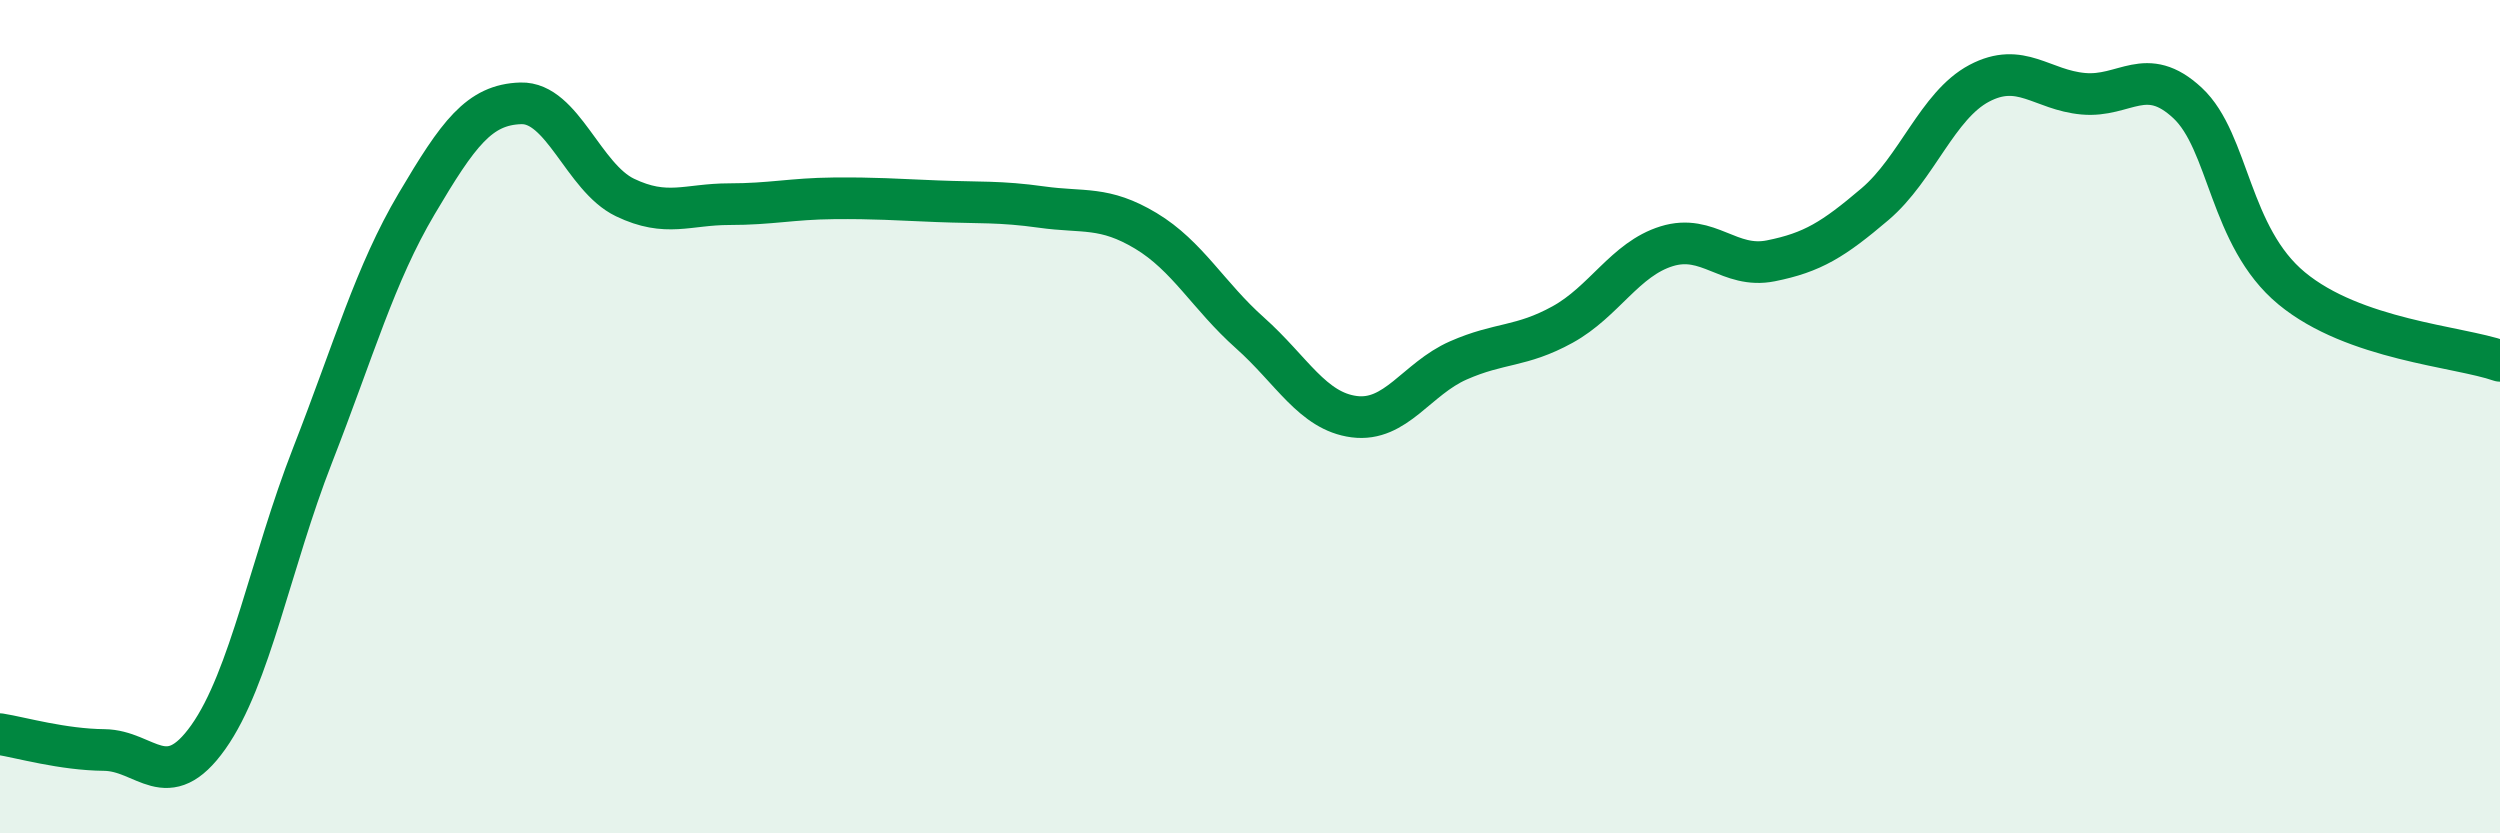 
    <svg width="60" height="20" viewBox="0 0 60 20" xmlns="http://www.w3.org/2000/svg">
      <path
        d="M 0,17.62 C 0.5,17.7 1.5,17.99 2.5,18 C 3.5,18.01 4,19.1 5,17.69 C 6,16.28 6.5,13.49 7.5,10.93 C 8.5,8.37 9,6.58 10,4.89 C 11,3.2 11.5,2.51 12.5,2.48 C 13.5,2.45 14,4.26 15,4.74 C 16,5.22 16.5,4.9 17.5,4.9 C 18.5,4.9 19,4.77 20,4.76 C 21,4.75 21.5,4.79 22.5,4.83 C 23.5,4.87 24,4.83 25,4.97 C 26,5.11 26.5,4.94 27.5,5.54 C 28.5,6.14 29,7.1 30,7.99 C 31,8.88 31.5,9.87 32.5,10 C 33.5,10.13 34,9.09 35,8.65 C 36,8.21 36.5,8.34 37.5,7.79 C 38.5,7.24 39,6.22 40,5.91 C 41,5.6 41.5,6.46 42.5,6.26 C 43.5,6.06 44,5.75 45,4.9 C 46,4.05 46.5,2.53 47.5,2 C 48.5,1.47 49,2.16 50,2.25 C 51,2.34 51.5,1.54 52.5,2.47 C 53.5,3.4 53.5,5.68 55,6.92 C 56.5,8.16 59,8.31 60,8.66L60 20L0 20Z"
        fill="#008740"
        opacity="0.1"
        stroke-linecap="round"
        stroke-linejoin="round"
      />
      <path
        d="M 0,17.62 C 0.5,17.7 1.5,17.99 2.5,18 C 3.5,18.01 4,19.1 5,17.69 C 6,16.28 6.5,13.49 7.5,10.93 C 8.5,8.37 9,6.58 10,4.89 C 11,3.2 11.5,2.51 12.5,2.48 C 13.5,2.45 14,4.26 15,4.74 C 16,5.22 16.5,4.9 17.5,4.9 C 18.5,4.9 19,4.77 20,4.76 C 21,4.75 21.5,4.79 22.5,4.83 C 23.5,4.87 24,4.83 25,4.97 C 26,5.11 26.5,4.94 27.5,5.54 C 28.5,6.14 29,7.1 30,7.99 C 31,8.88 31.5,9.87 32.5,10 C 33.5,10.13 34,9.09 35,8.65 C 36,8.21 36.5,8.34 37.5,7.79 C 38.5,7.24 39,6.22 40,5.91 C 41,5.6 41.5,6.46 42.5,6.26 C 43.5,6.06 44,5.75 45,4.9 C 46,4.05 46.5,2.53 47.5,2 C 48.5,1.47 49,2.16 50,2.25 C 51,2.34 51.5,1.54 52.5,2.47 C 53.5,3.4 53.5,5.68 55,6.92 C 56.5,8.16 59,8.31 60,8.66"
        stroke="#008740"
        stroke-width="1"
        fill="none"
        stroke-linecap="round"
        stroke-linejoin="round"
      />
    </svg>
  